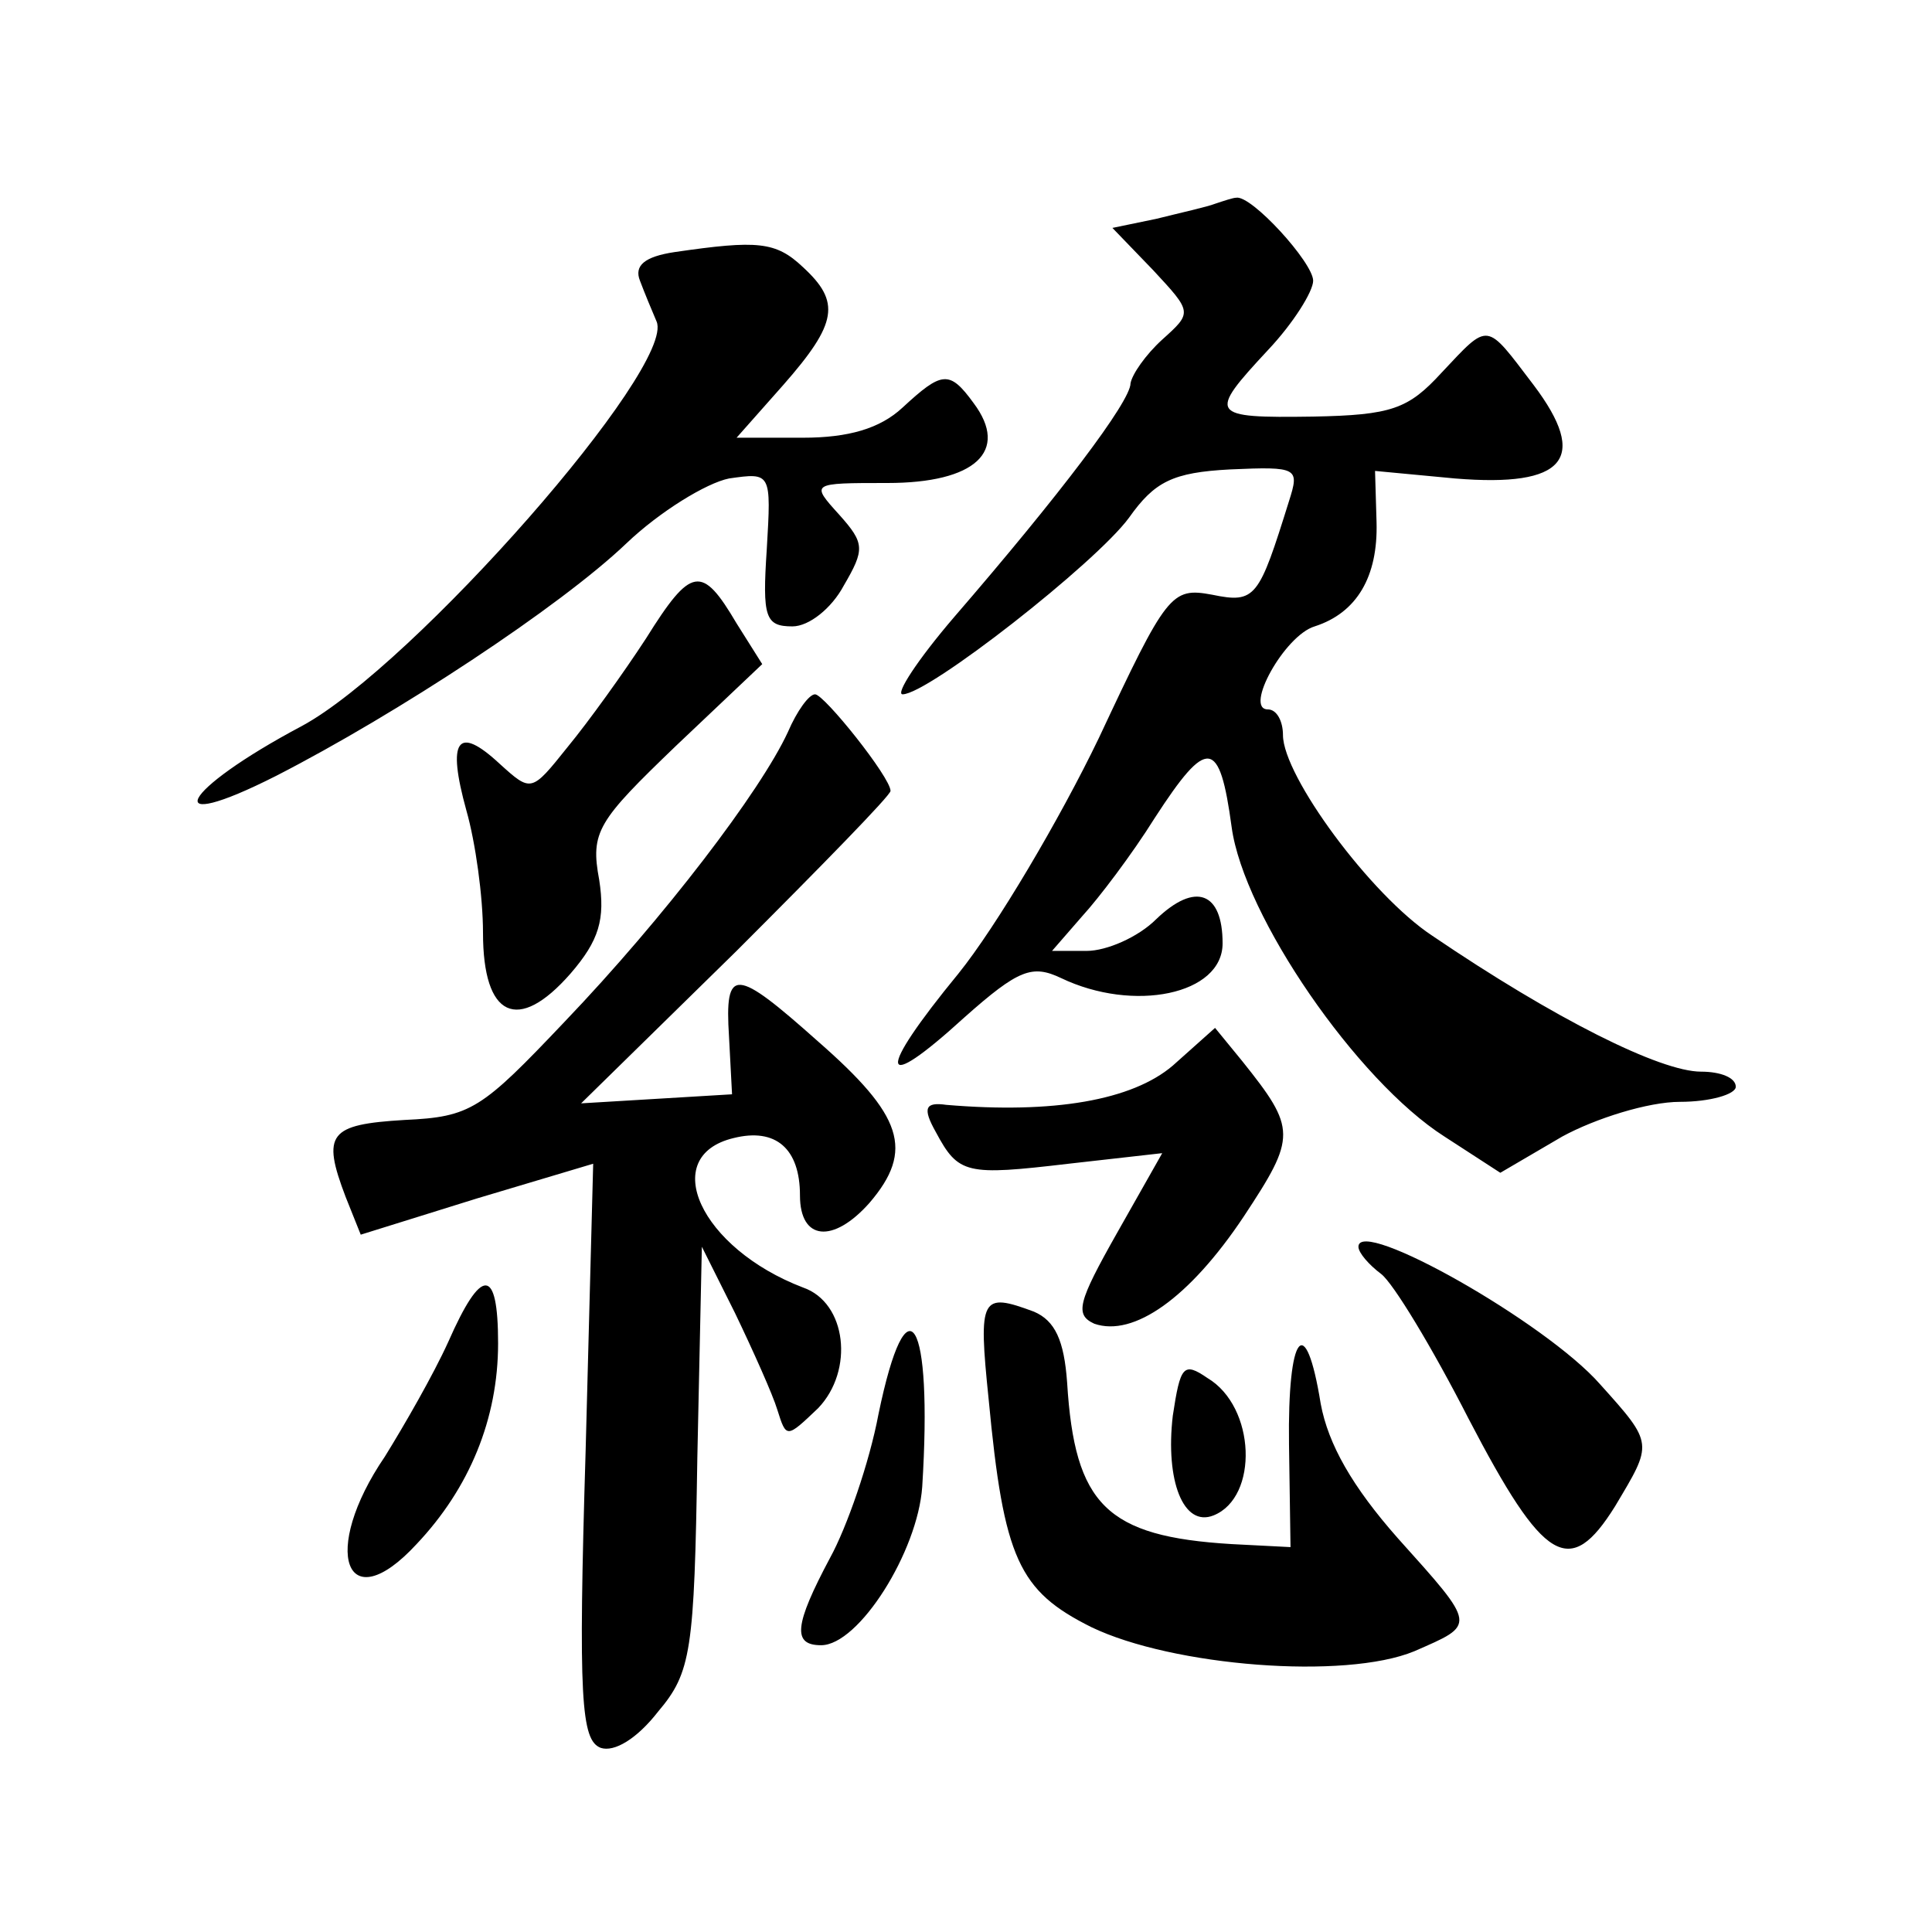 <?xml version="1.0" standalone="no"?>
<!DOCTYPE svg PUBLIC "-//W3C//DTD SVG 20010904//EN"
 "http://www.w3.org/TR/2001/REC-SVG-20010904/DTD/svg10.dtd">
<svg version="1.0" xmlns="http://www.w3.org/2000/svg"
 width="128pt" height="128pt" viewBox="0 0 128 128"
 preserveAspectRatio="xMidYMid meet">
<g transform="translate(0,128) scale(0.1,-0.1)"
fill="#0" stroke="none">
<path d="M805 1145 c-5 -2 -23 -6 -39 -10 l-29 -6 27 -28 c26 -28 26 -28 6 -46
-11 -10 -20 -23 -21 -29 0 -12 -47 -74 -117 -155 -24 -28 -39 -51 -34 -51 17 0
128 87 150 117 17 24 29 30 67 32 45 2 46 1 39 -21 -20 -64 -22 -68 -51 -62 -27
5 -30 1 -75 -95 -26 -54 -68 -125 -93 -156 -55 -67 -53 -81 4 -29 36 32 45 35 64
26 48 -23 107 -11 107 23 0 34 -18 41 -44 16 -12 -12 -33 -21 -46 -21 l-23 0 20
23 c11 12 33 41 48 65 35 54 43 53 51 -6 8 -59 83 -168 141 -205 l37 -24 41 24
c22 12 57 23 78 23 20 0 37 5 37 10 0 6 -10 10 -23 10 -27 0 -97 35 -178 90 -41
27 -99 106 -99 133 0 9 -4 17 -10 17 -16 0 11 49 31 55 28 9 42 33 41 69 l-1 34
53 -5 c73 -6 89 13 52 62 -32 42 -29 42 -61 8 -22 -24 -33 -28 -85 -29 -69 -1 -70
1 -30 44 17 18 30 39 30 46 0 12 -41 57 -51 55 -2 0 -8 -2 -14 -4z M447 1113 c-20
-3 -27 -9 -23 -19 3 -8 8 -20 11 -27 13 -30 -161 -228 -235 -268 -81 -43 -96 -73
-17 -33 80 41 188 112 232 154 22 21 53 40 68 43 28 4 28 4 25 -47 -3 -45 -1 -51
17 -51 11 0 26 12 34 27 14 24 14 28 -3 47 -19 21 -19 21 32 21 58 0 81 21 57 53
-16 22 -21 21 -47 -3 -15 -14 -36 -20 -66 -20 l-44 0 31 35 c36 41 38 55 13 78
-18 17 -30 18 -85 10z M428 857 c-15 -23 -38 -55 -52 -72 -24 -30 -24 -30 -45 -11
-28 26 -35 16 -22 -31 6 -21 11 -57 11 -81 0 -56 23 -67 58 -27 19 22 23 36 19
62 -6 32 -1 39 51 89 l57 54 -17 27 c-23 39 -30 38 -60 -10z M522 795 c-18 -39
-82 -123 -148 -192 -55 -58 -62 -63 -106 -65 -50 -3 -55 -9 -39 -51 l10 -25 77
24 77 23 -5 -190 c-5 -165 -3 -192 10 -197 9 -3 24 6 38 24 22 26 24 40 26 168
l3 140 22 -44 c12 -25 25 -54 28 -64 6 -19 6 -19 27 1 24 25 19 70 -10 80 -68 26
-96 87 -46 99 28 7 44 -7 44 -38 0 -30 22 -32 46 -5 30 35 22 58 -34 107 -55 49
-62 50 -59 3 l2 -38 -50 -3 -50 -3 103 101 c56 56 102 103 102 106 0 9 -44 64 -50
64 -4 0 -12 -11 -18 -25z M777 574 c-27 -23 -79 -32 -150 -26 -14 2 -16 -2 -7 -18
15 -28 20 -29 88 -21 l62 7 -30 -53 c-26 -46 -28 -54 -15 -60 26 -9 63 17 99 71
35 53 35 58 -1 103 l-18 22 -28 -25z M900 454 c0 -4 7 -12 15 -18 8 -6 34 -49 58
-96 50 -96 67 -106 97 -58 25 42 26 41 -10 81 -36 41 -160 111 -160 91z M297 391
c-10 -22 -29 -55 -42 -76 -43 -63 -26 -109 21 -58 35 37 54 83 54 133 0 51 -11
51 -33 1z M655 353 c10 -106 20 -127 68 -151 54 -26 168 -35 214 -16 41 18 42 16
-11 75 -30 34 -46 62 -51 89 -10 62 -22 47 -21 -27 l1 -68 -39 2 c-83 5 -104 26
-109 107 -2 28 -8 41 -22 47 -35 13 -37 10 -30 -58z M582 343 c-6 -32 -21 -75 -32
-95 -24 -45 -25 -58 -6 -58 25 0 64 62 67 105 7 112 -10 140 -29 48z M777 342 c-5
-43 7 -74 27 -66 30 12 28 72 -4 91 -16 11 -18 8 -23 -25z"/>
</g>
</svg>
